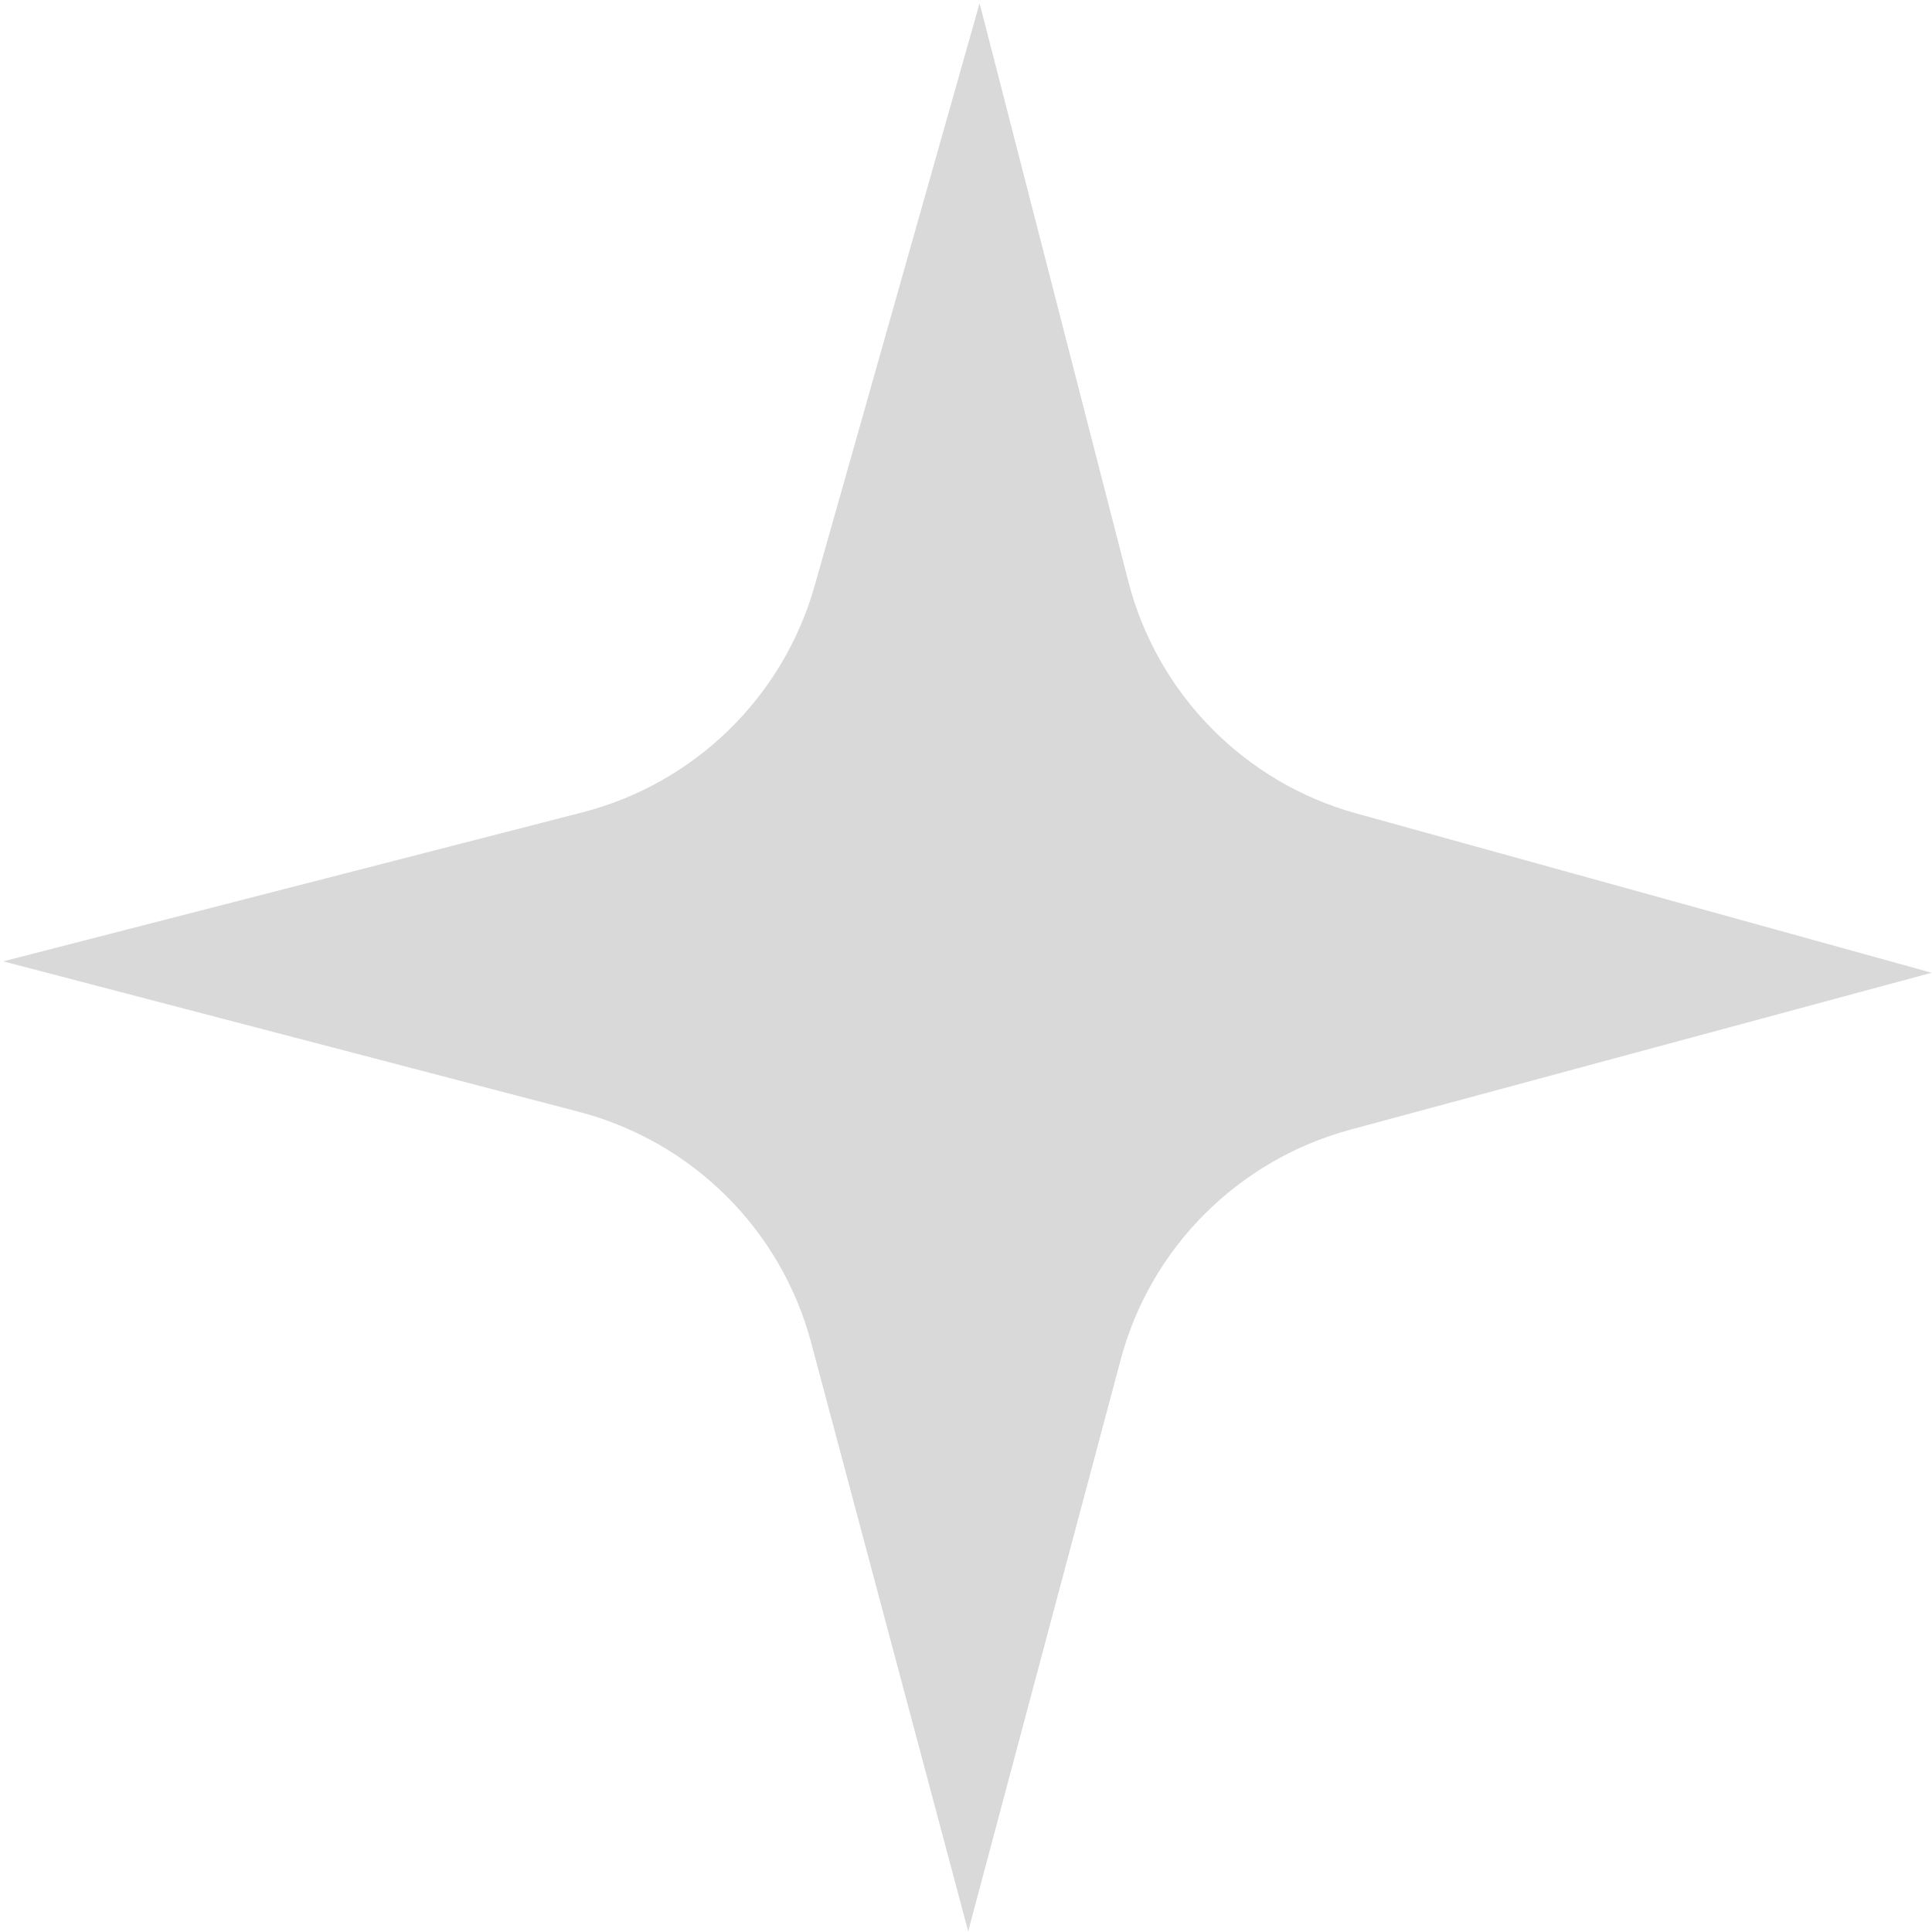 <?xml version="1.0" encoding="UTF-8"?> <svg xmlns="http://www.w3.org/2000/svg" width="540" height="540" viewBox="0 0 540 540" fill="none"> <path d="M0.9 268.7L162.791 227.059C194.128 218.986 218.879 194.872 227.696 163.747L273.799 0.9L315.334 162.366C323.408 193.916 347.84 218.773 379.177 227.378L539.9 271.887L377.371 315.759C346.034 324.258 321.495 348.796 313.21 380.133L270.612 539.794L226.74 375.353C218.348 343.697 193.491 319.052 161.835 310.767L0.9 268.7Z" fill="#D9D9D9"></path> </svg> 